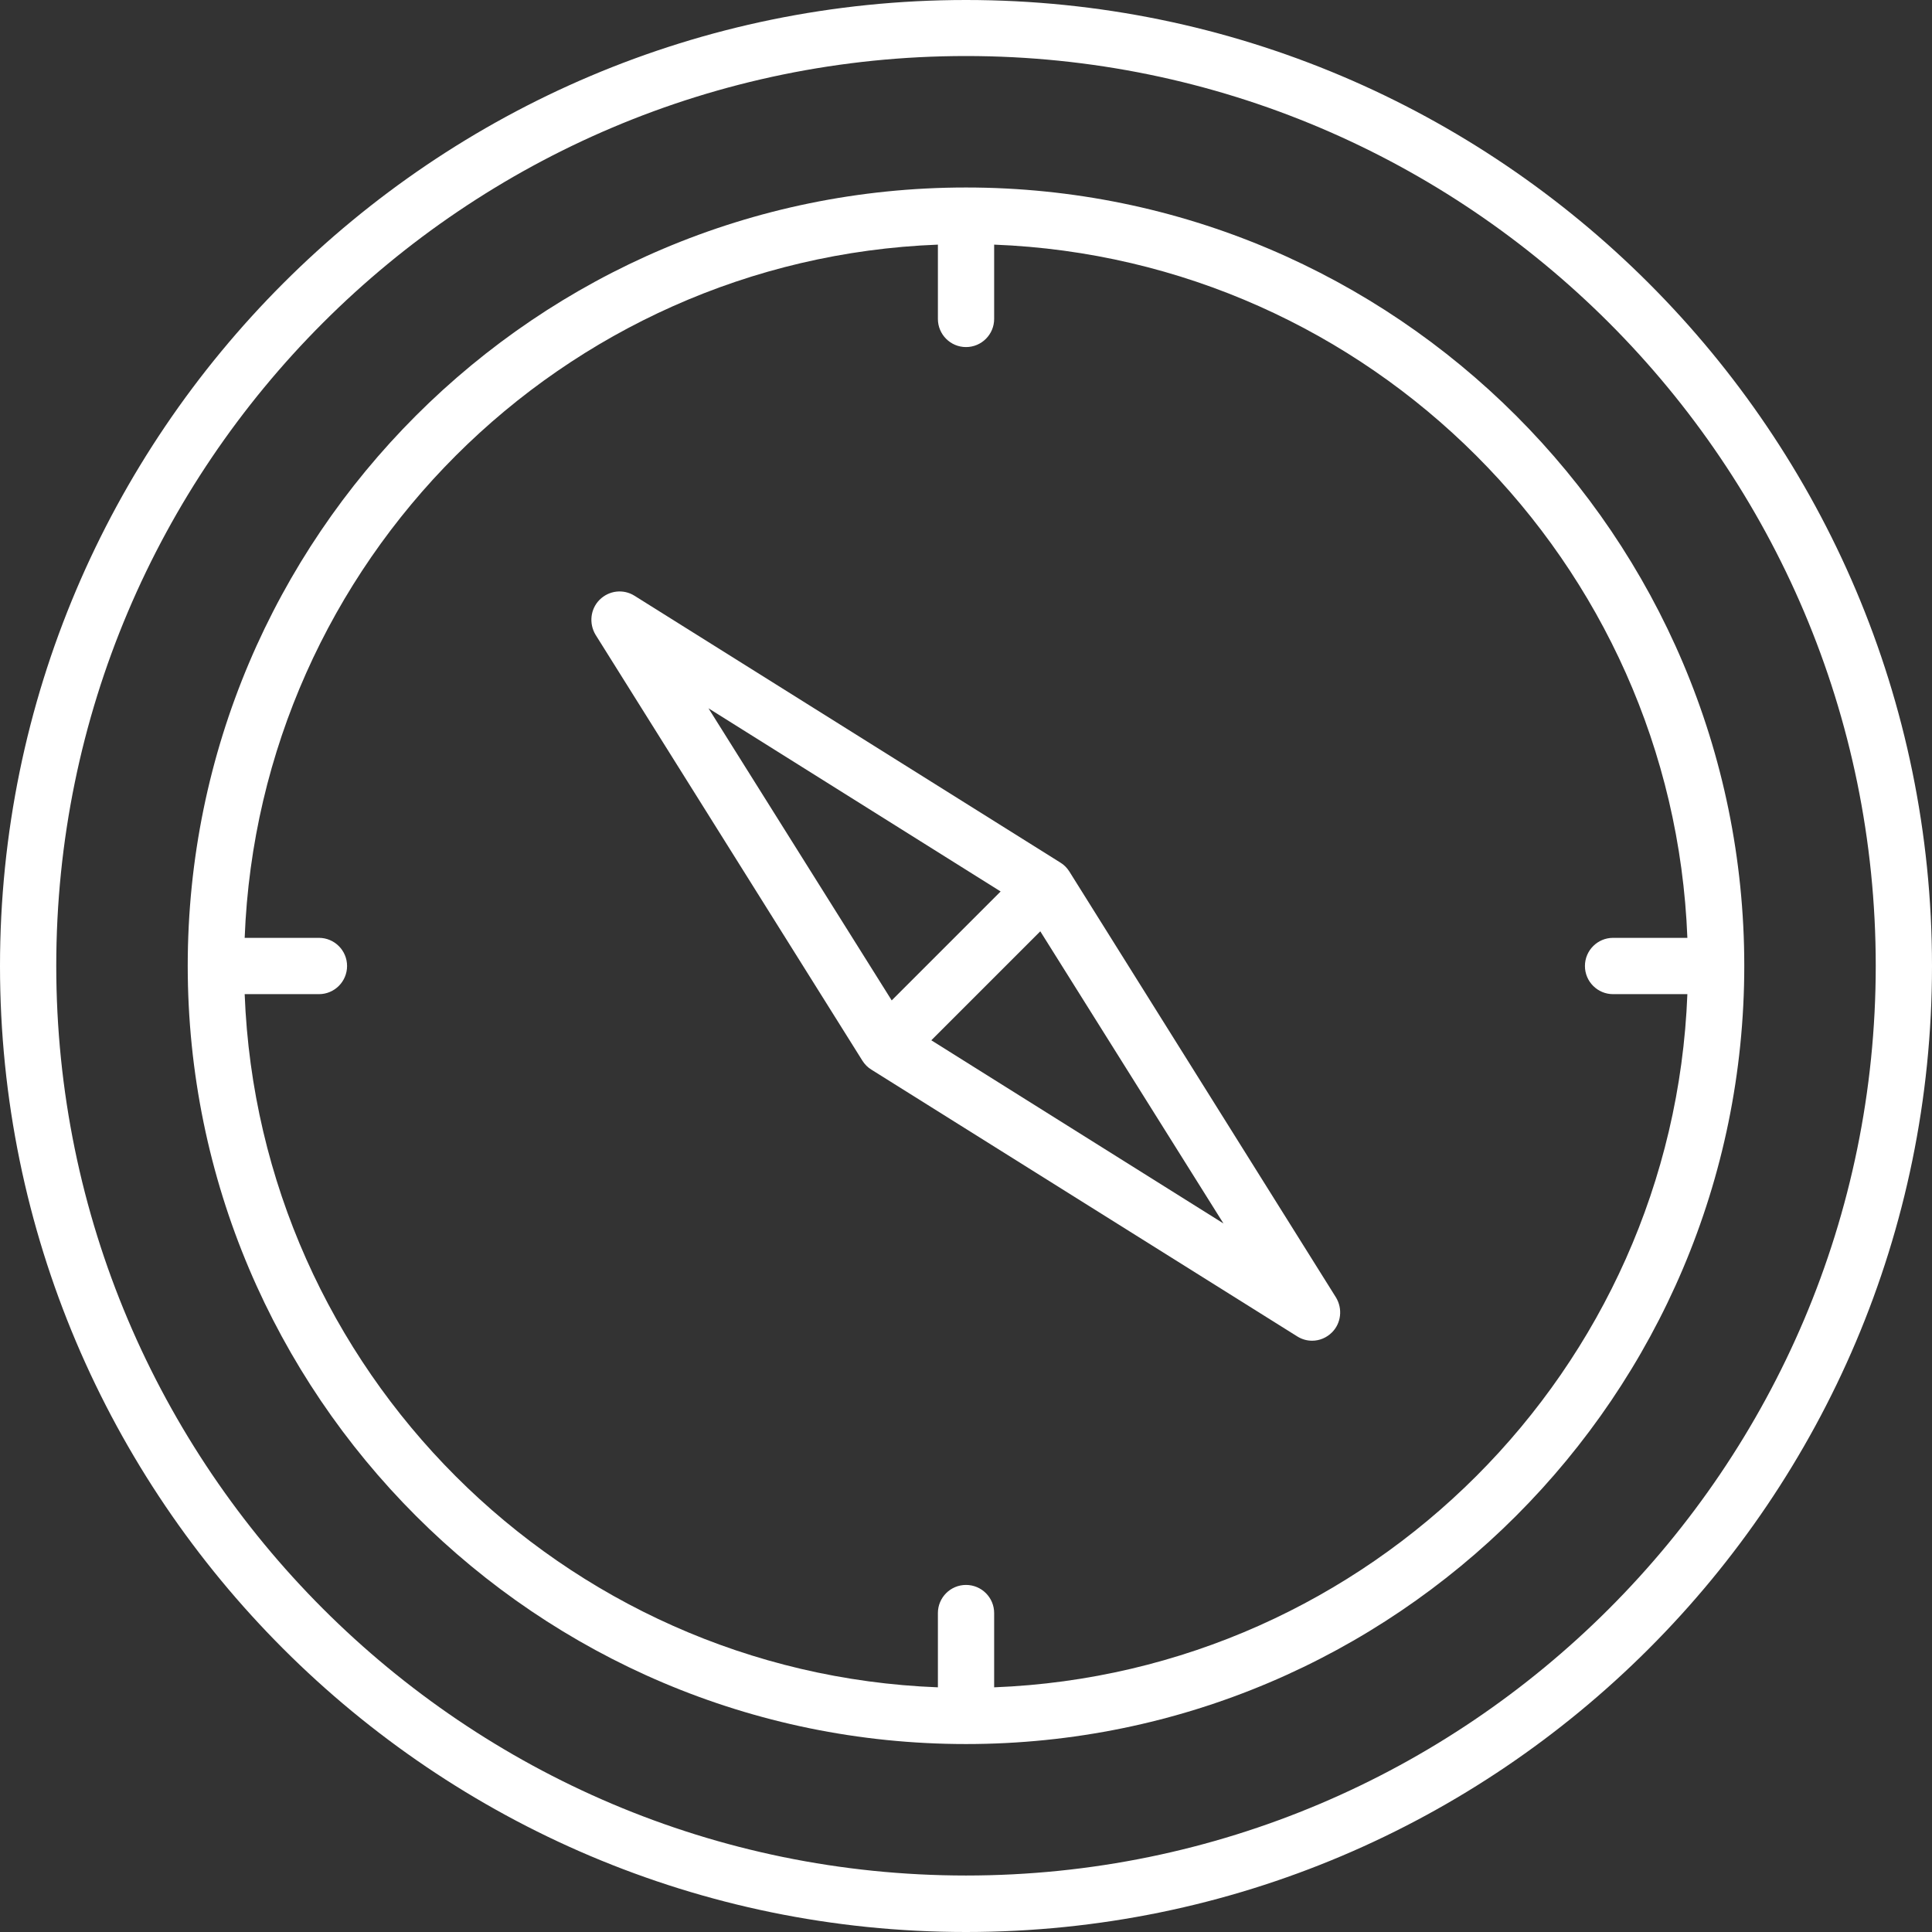 <svg width="42" height="42" viewBox="0 0 42 42" fill="none" xmlns="http://www.w3.org/2000/svg">
<rect x="0" y="0" width="42" height="42" fill="#333333" stroke="none"/>
<path d="M21 0C9.424 0 0 9.419 0 21C0 32.581 9.419 42 21 42C32.581 42 42 32.581 42 21C42 9.419 32.581 0 21 0ZM21 40.772C10.094 40.772 1.223 31.901 1.223 20.995C1.223 10.089 10.094 1.218 21 1.218C31.906 1.218 40.777 10.089 40.777 20.995C40.777 31.901 31.906 40.772 21 40.772Z" fill="white"/>
<path d="M21 4.076C11.669 4.076 4.081 11.664 4.081 20.995C4.081 30.326 11.669 37.914 21 37.914C30.331 37.914 37.919 30.326 37.919 20.995C37.919 11.664 30.331 4.076 21 4.076ZM21.612 36.681V35.067C21.612 34.729 21.338 34.455 21 34.455C20.663 34.455 20.389 34.729 20.389 35.067V36.681C12.217 36.368 5.632 29.783 5.319 21.612H6.933C7.271 21.612 7.545 21.338 7.545 21C7.545 20.662 7.271 20.388 6.933 20.388H5.319C5.632 12.217 12.217 5.632 20.389 5.318V6.933C20.389 7.271 20.663 7.545 21 7.545C21.338 7.545 21.612 7.271 21.612 6.933V5.318C29.783 5.632 36.368 12.217 36.682 20.388H35.067C34.729 20.388 34.455 20.662 34.455 21C34.455 21.338 34.729 21.612 35.067 21.612H36.682C36.368 29.778 29.783 36.363 21.612 36.681Z" fill="white"/>
<path d="M23.246 18.945C23.197 18.867 23.128 18.798 23.055 18.754L13.793 12.951C13.553 12.8 13.24 12.834 13.034 13.039C12.834 13.24 12.8 13.553 12.946 13.798L18.749 23.06C18.798 23.138 18.867 23.207 18.94 23.251L28.202 29.053C28.305 29.117 28.413 29.146 28.525 29.146C28.682 29.146 28.838 29.083 28.956 28.965C29.156 28.765 29.191 28.452 29.044 28.207L23.246 18.945ZM21.753 19.38L19.385 21.748L15.402 15.398L21.753 19.38ZM20.246 22.615L22.615 20.246L26.597 26.597L20.246 22.615Z" fill="white"/>
</svg>
